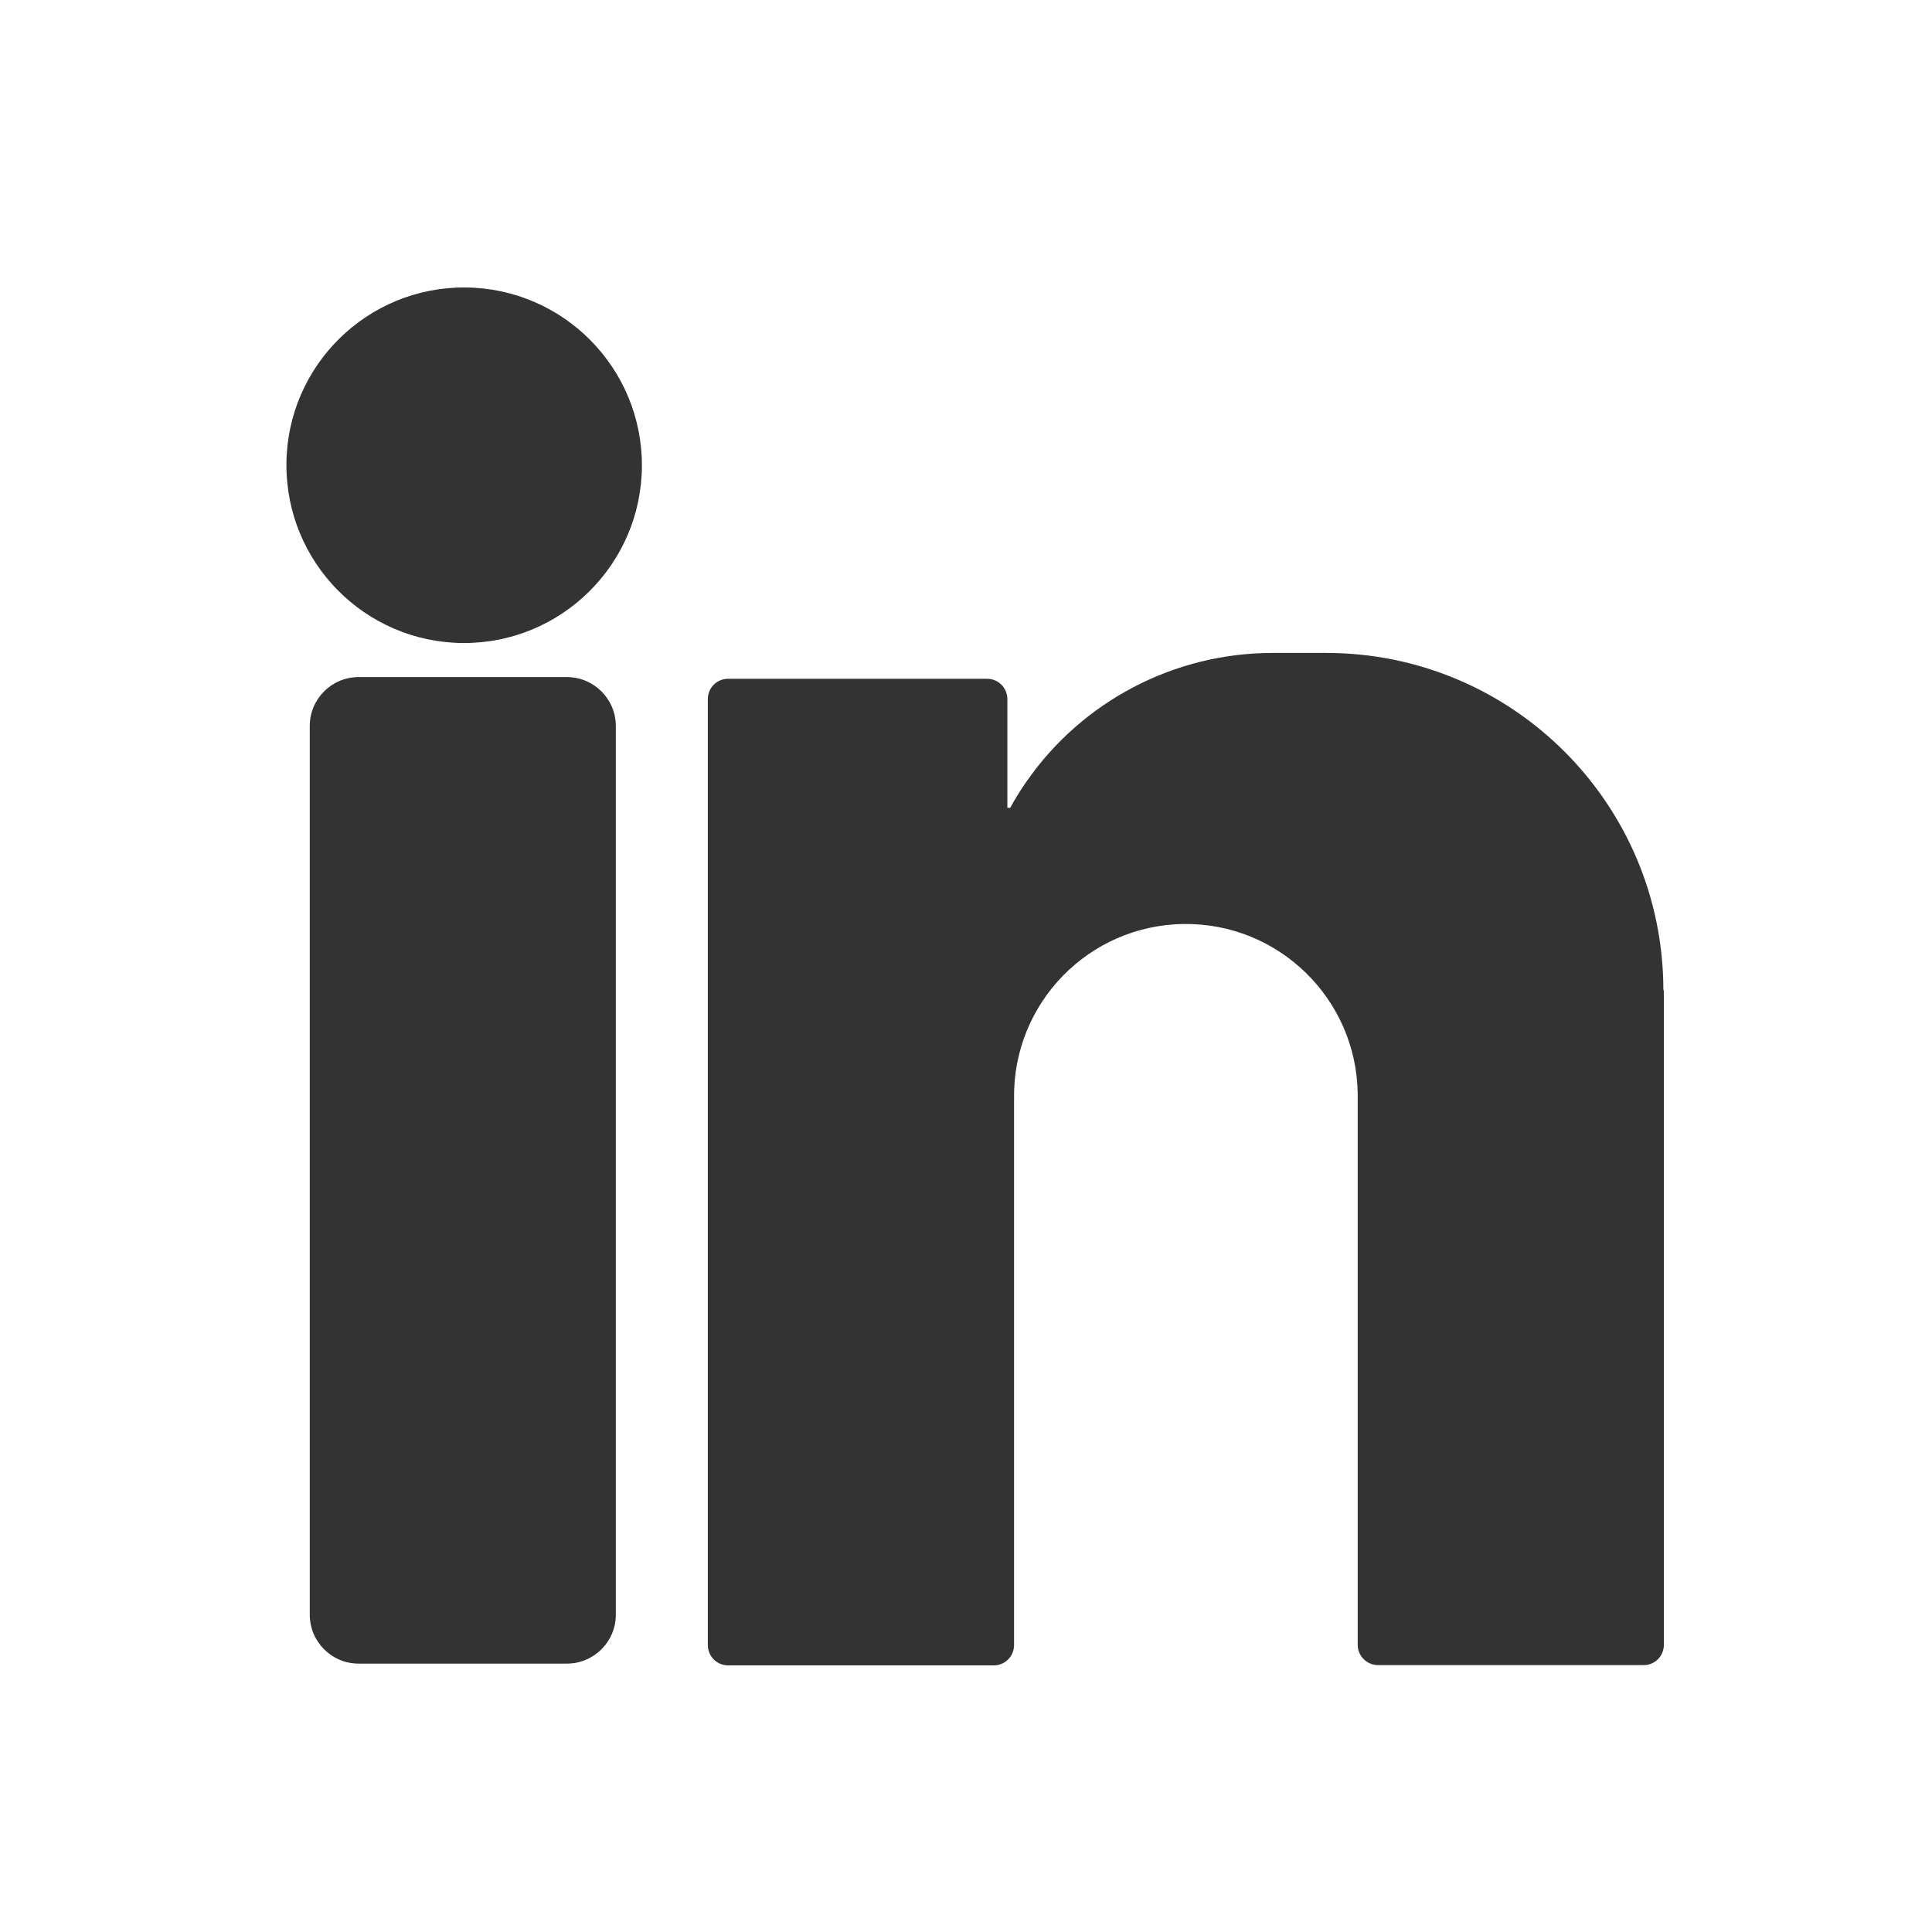 <?xml version="1.0" encoding="utf-8"?>
<!-- Generator: Adobe Illustrator 16.0.0, SVG Export Plug-In . SVG Version: 6.00 Build 0)  -->
<!DOCTYPE svg PUBLIC "-//W3C//DTD SVG 1.1//EN" "http://www.w3.org/Graphics/SVG/1.1/DTD/svg11.dtd">
<svg version="1.1" id="Camada_1" xmlns="http://www.w3.org/2000/svg" xmlns:xlink="http://www.w3.org/1999/xlink" x="0px" y="0px"
	 width="24px" height="24px" viewBox="-4 -4 24 24" enable-background="new -4 -4 24 24" xml:space="preserve">
<rect x="-4" y="-4" width="24" height="24" fill="#333333" stroke="none"/>
<path id="Caminho_317" fill="#FFFFFF" d="M-4-4v24h24V-4H-4z M3.65,16.059c0,0.335-0.273,0.607-0.608,0.607l0,0H0.455
	c-0.336,0-0.607-0.273-0.607-0.607l0,0V5.019c0-0.336,0.271-0.608,0.607-0.608l0,0h2.587c0.336,0,0.608,0.272,0.608,0.608l0,0
	V16.059z M1.751,3.988c-1.22-0.009-2.2-1.003-2.193-2.224c0.007-1.219,1.003-2.202,2.223-2.193C3-0.419,3.981,0.575,3.974,1.794
	C3.965,3.014,2.969,3.995,1.751,3.988C1.75,3.986,1.748,3.986,1.747,3.986L1.751,3.988z M16.669,8.303v8.13
	c0,0.139-0.111,0.252-0.252,0.252l0,0h-3.299c-0.141-0.002-0.252-0.115-0.252-0.254V9.614c0-0.009,0-0.018,0-0.026
	c-0.015-1.18-0.981-2.123-2.159-2.11c-1.181,0.014-2.123,0.981-2.11,2.16v6.797c0,0.14-0.112,0.253-0.252,0.253h-3.3
	c-0.14,0-0.252-0.113-0.252-0.253V4.684l0,0c0-0.14,0.112-0.252,0.252-0.252l0,0h3.216c0.142,0,0.253,0.114,0.253,0.253l0,0v1.35
	h0.035c0.062-0.112,0.129-0.222,0.203-0.327c0.695-1,1.838-1.597,3.057-1.597h0.665c2.314,0,4.189,1.875,4.189,4.191l0,0
	L16.669,8.303z"/>
</svg>
